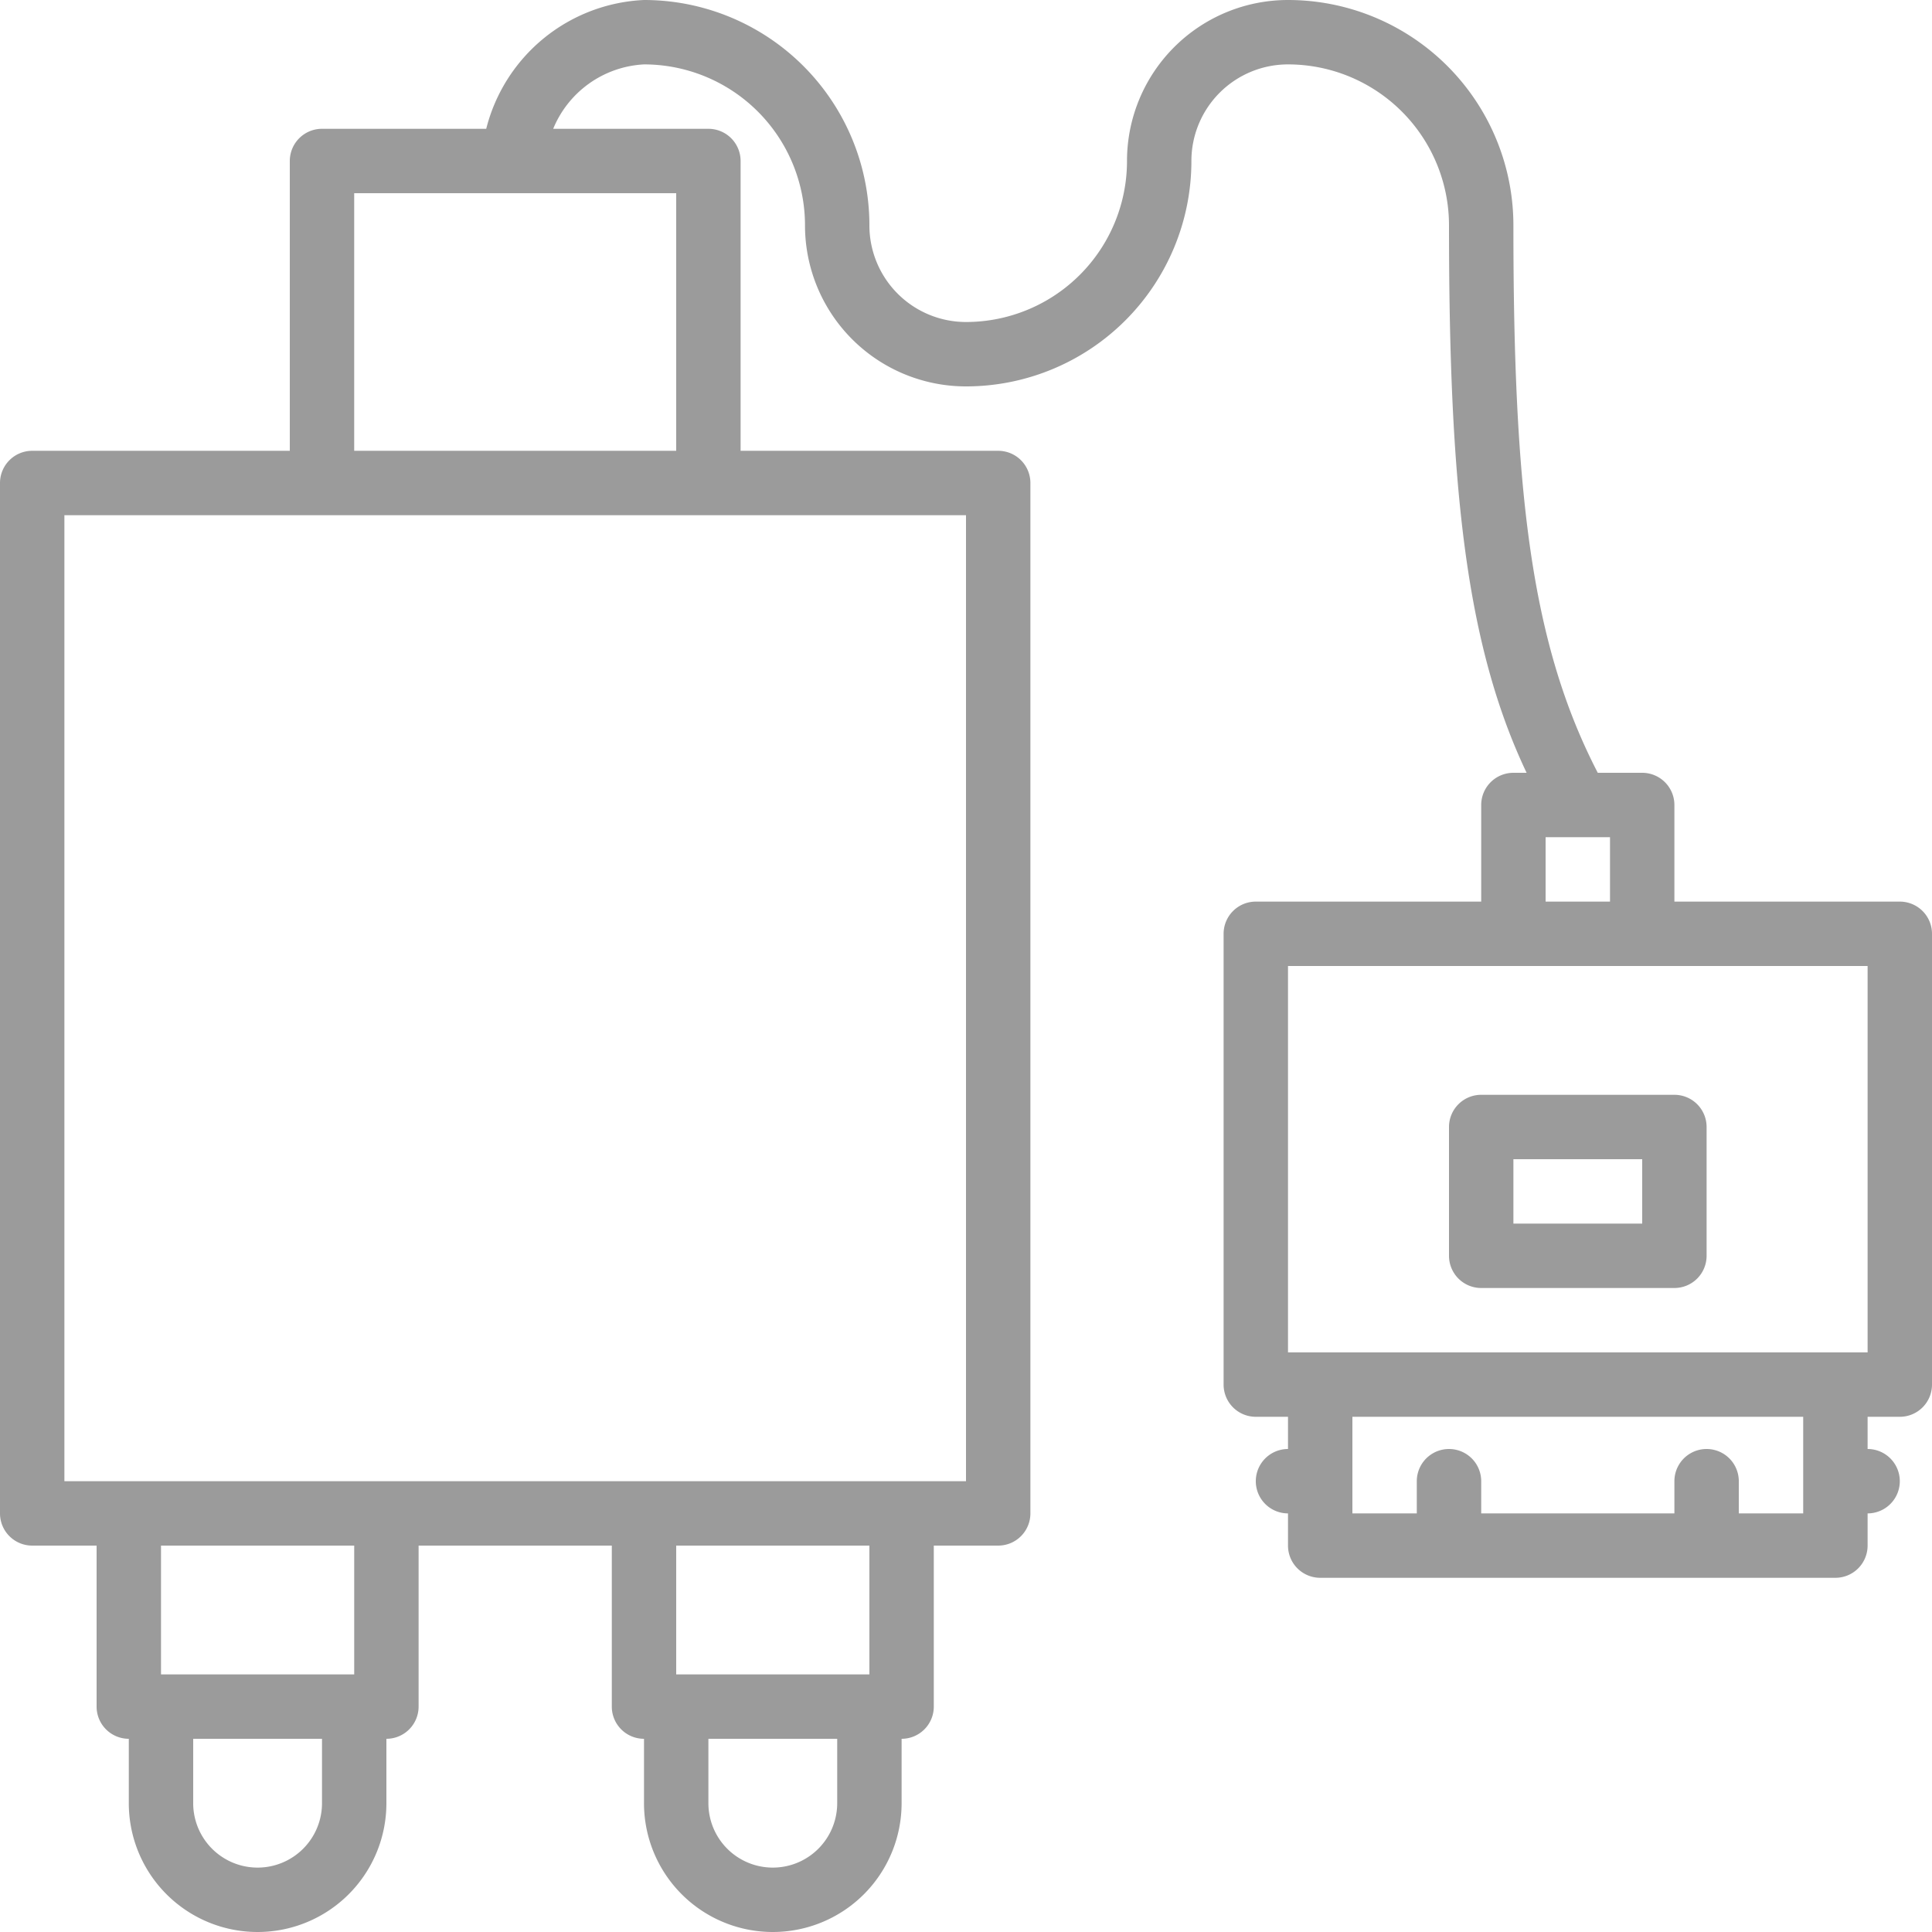 <svg id="Livello_1" data-name="Livello 1" xmlns="http://www.w3.org/2000/svg" viewBox="0 0 60 60"><defs><style>.cls-1{fill:#9b9b9b;}</style></defs><title>charger application</title><path class="cls-1" d="M461,168h30a1,1,0,0,0,1-1V135a1,1,0,0,0-1-1H461a1,1,0,0,0-1,1v32A1,1,0,0,0,461,168Zm1-32h28v30H462V136Zm18,38h8a1,1,0,0,0,1-1v-6a1,1,0,0,0-1-1h-8a1,1,0,0,0-1,1v6A1,1,0,0,0,480,174Zm1-6h6v4h-6v-4Zm-1,5v3a4,4,0,0,0,8,0v-3a1,1,0,0,0-1-1h-6A1,1,0,0,0,480,173Zm6,1v2a2,2,0,0,1-4,0v-2h4Zm-22,0h8a1,1,0,0,0,1-1v-6a1,1,0,0,0-1-1h-8a1,1,0,0,0-1,1v6A1,1,0,0,0,464,174Zm1-6h6v4h-6v-4Zm-1,5v3a4,4,0,0,0,8,0v-3a1,1,0,0,0-1-1h-6A1,1,0,0,0,464,173Zm2,1h4v2a2,2,0,0,1-4,0v-2Zm33-10h20a1,1,0,0,0,1-1V149a1,1,0,0,0-1-1H499a1,1,0,0,0-1,1v14A1,1,0,0,0,499,164Zm1-14h18v12H500V150Zm18,15v-2a1,1,0,0,0-1-1H501a1,1,0,0,0-1,1v2a1,1,0,0,0,0,2v1a1,1,0,0,0,1,1h16a1,1,0,0,0,1-1v-1A1,1,0,0,0,518,165Zm-2,2h-2v-1a1,1,0,0,0-2,0v1h-6v-1a1,1,0,0,0-2,0v1h-2v-3h14v3Zm-10-7h6a1,1,0,0,0,1-1v-4a1,1,0,0,0-1-1h-6a1,1,0,0,0-1,1v4A1,1,0,0,0,506,160Zm1-2v-2h4v2h-4Zm4-14h-1.38c-2.07-4-2.62-8.69-2.62-17a7,7,0,0,0-7-7,5,5,0,0,0-5,5,5,5,0,0,1-5,5,3,3,0,0,1-3-3,7,7,0,0,0-7-7,5.3,5.3,0,0,0-4.9,4H470a1,1,0,0,0-1,1v10a1,1,0,0,0,1,1h12a1,1,0,0,0,1-1V125a1,1,0,0,0-1-1h-4.82a3.23,3.23,0,0,1,2.82-2,5,5,0,0,1,5,5,5,5,0,0,0,5,5,7,7,0,0,0,7-7,3,3,0,0,1,3-3,5,5,0,0,1,5,5c0,8.06.51,13,2.41,17H507a1,1,0,0,0-1,1v4a1,1,0,0,0,1,1h4a1,1,0,0,0,1-1v-4A1,1,0,0,0,511,144Zm-30-10H471v-8h10v8Zm29,14h-2v-2h2v2Z" transform="translate(-460 -120)"/></svg>